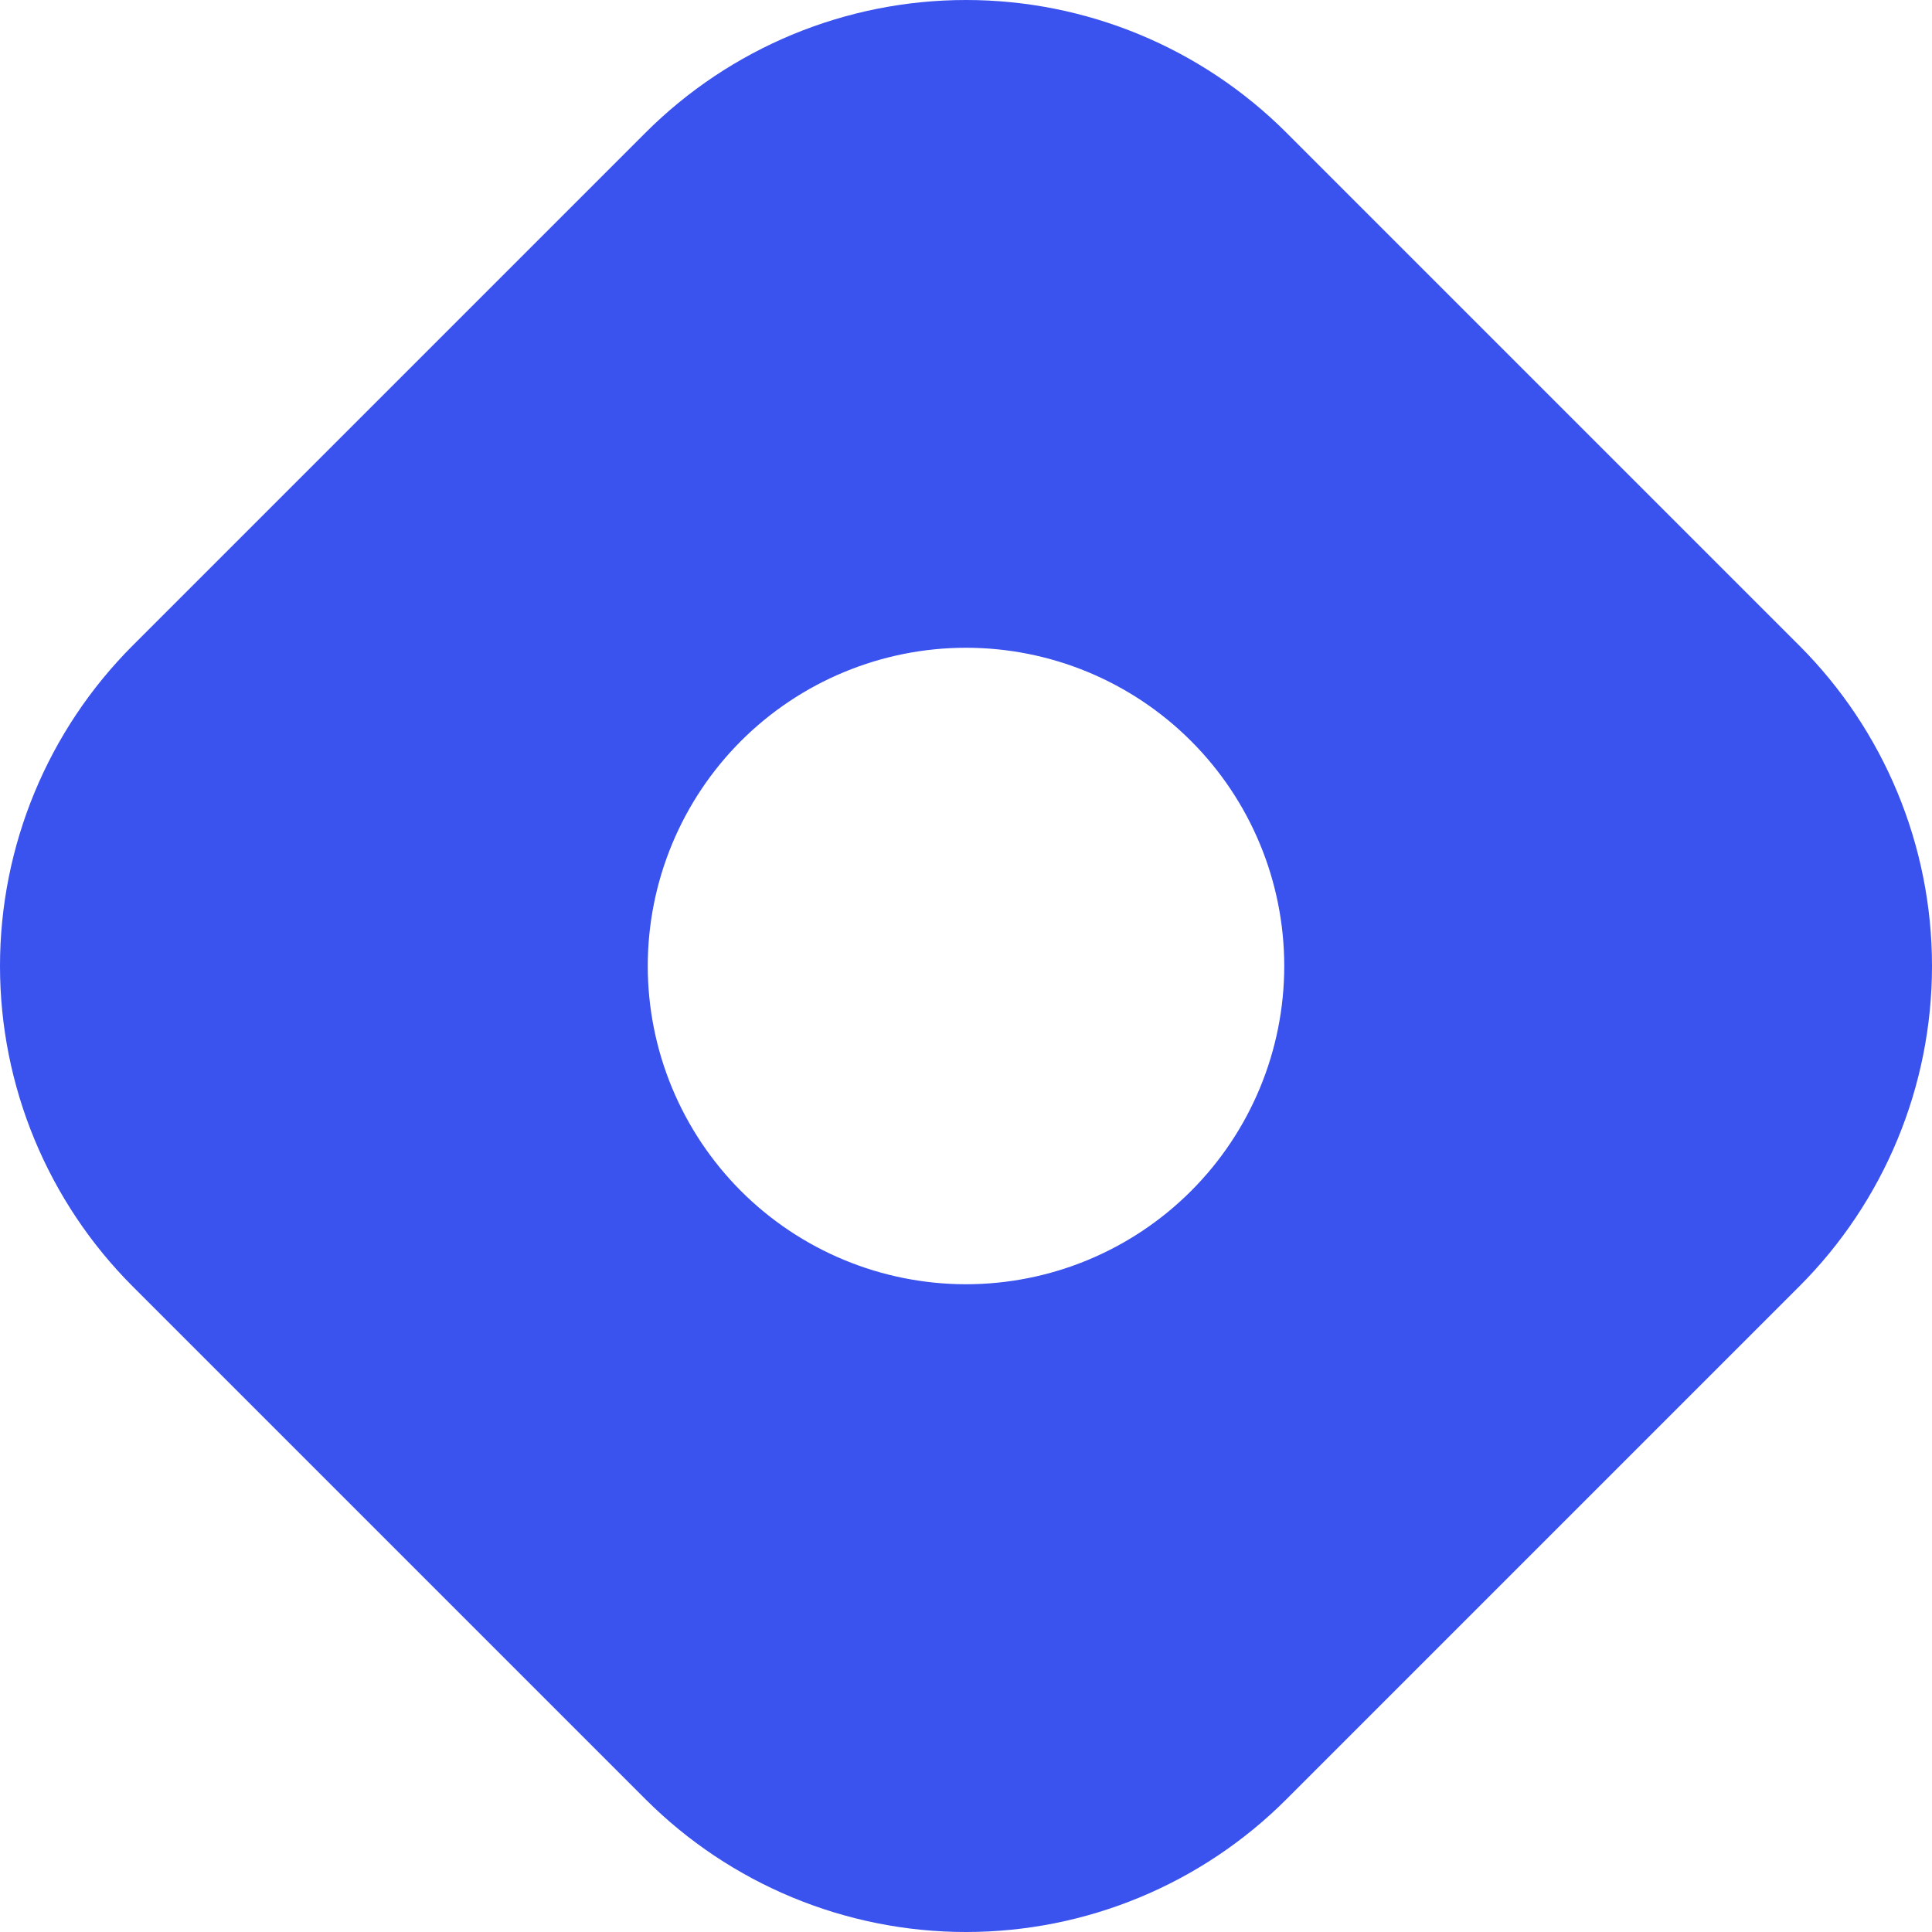 <svg width="36" height="36" viewBox="0 0 36 36" fill="none" xmlns="http://www.w3.org/2000/svg">
<path d="M33.526 12.028L23.971 2.473C22.388 0.89 20.24 0 18 0C15.76 0 13.612 0.89 12.028 2.473L2.473 12.028C0.89 13.612 0 15.76 0 18C0 20.24 0.89 22.388 2.473 23.971L12.028 33.526C13.612 35.11 15.76 36 18 36C20.24 36 22.388 35.11 23.971 33.526L33.526 23.971C35.11 22.388 36 20.24 36 18C36 15.76 35.11 13.612 33.526 12.028ZM18 23.93C17.221 23.93 16.45 23.776 15.731 23.478C15.011 23.18 14.358 22.743 13.807 22.193C13.257 21.642 12.82 20.988 12.522 20.269C12.224 19.55 12.07 18.779 12.07 18C12.07 17.221 12.224 16.45 12.522 15.731C12.82 15.011 13.257 14.358 13.807 13.807C14.358 13.257 15.011 12.82 15.731 12.522C16.45 12.224 17.221 12.07 18 12.07C19.573 12.07 21.081 12.695 22.193 13.807C23.305 14.919 23.93 16.427 23.93 18C23.93 19.573 23.305 21.081 22.193 22.193C21.081 23.305 19.573 23.93 18 23.93Z" fill="#3A52EE"/>
</svg>
